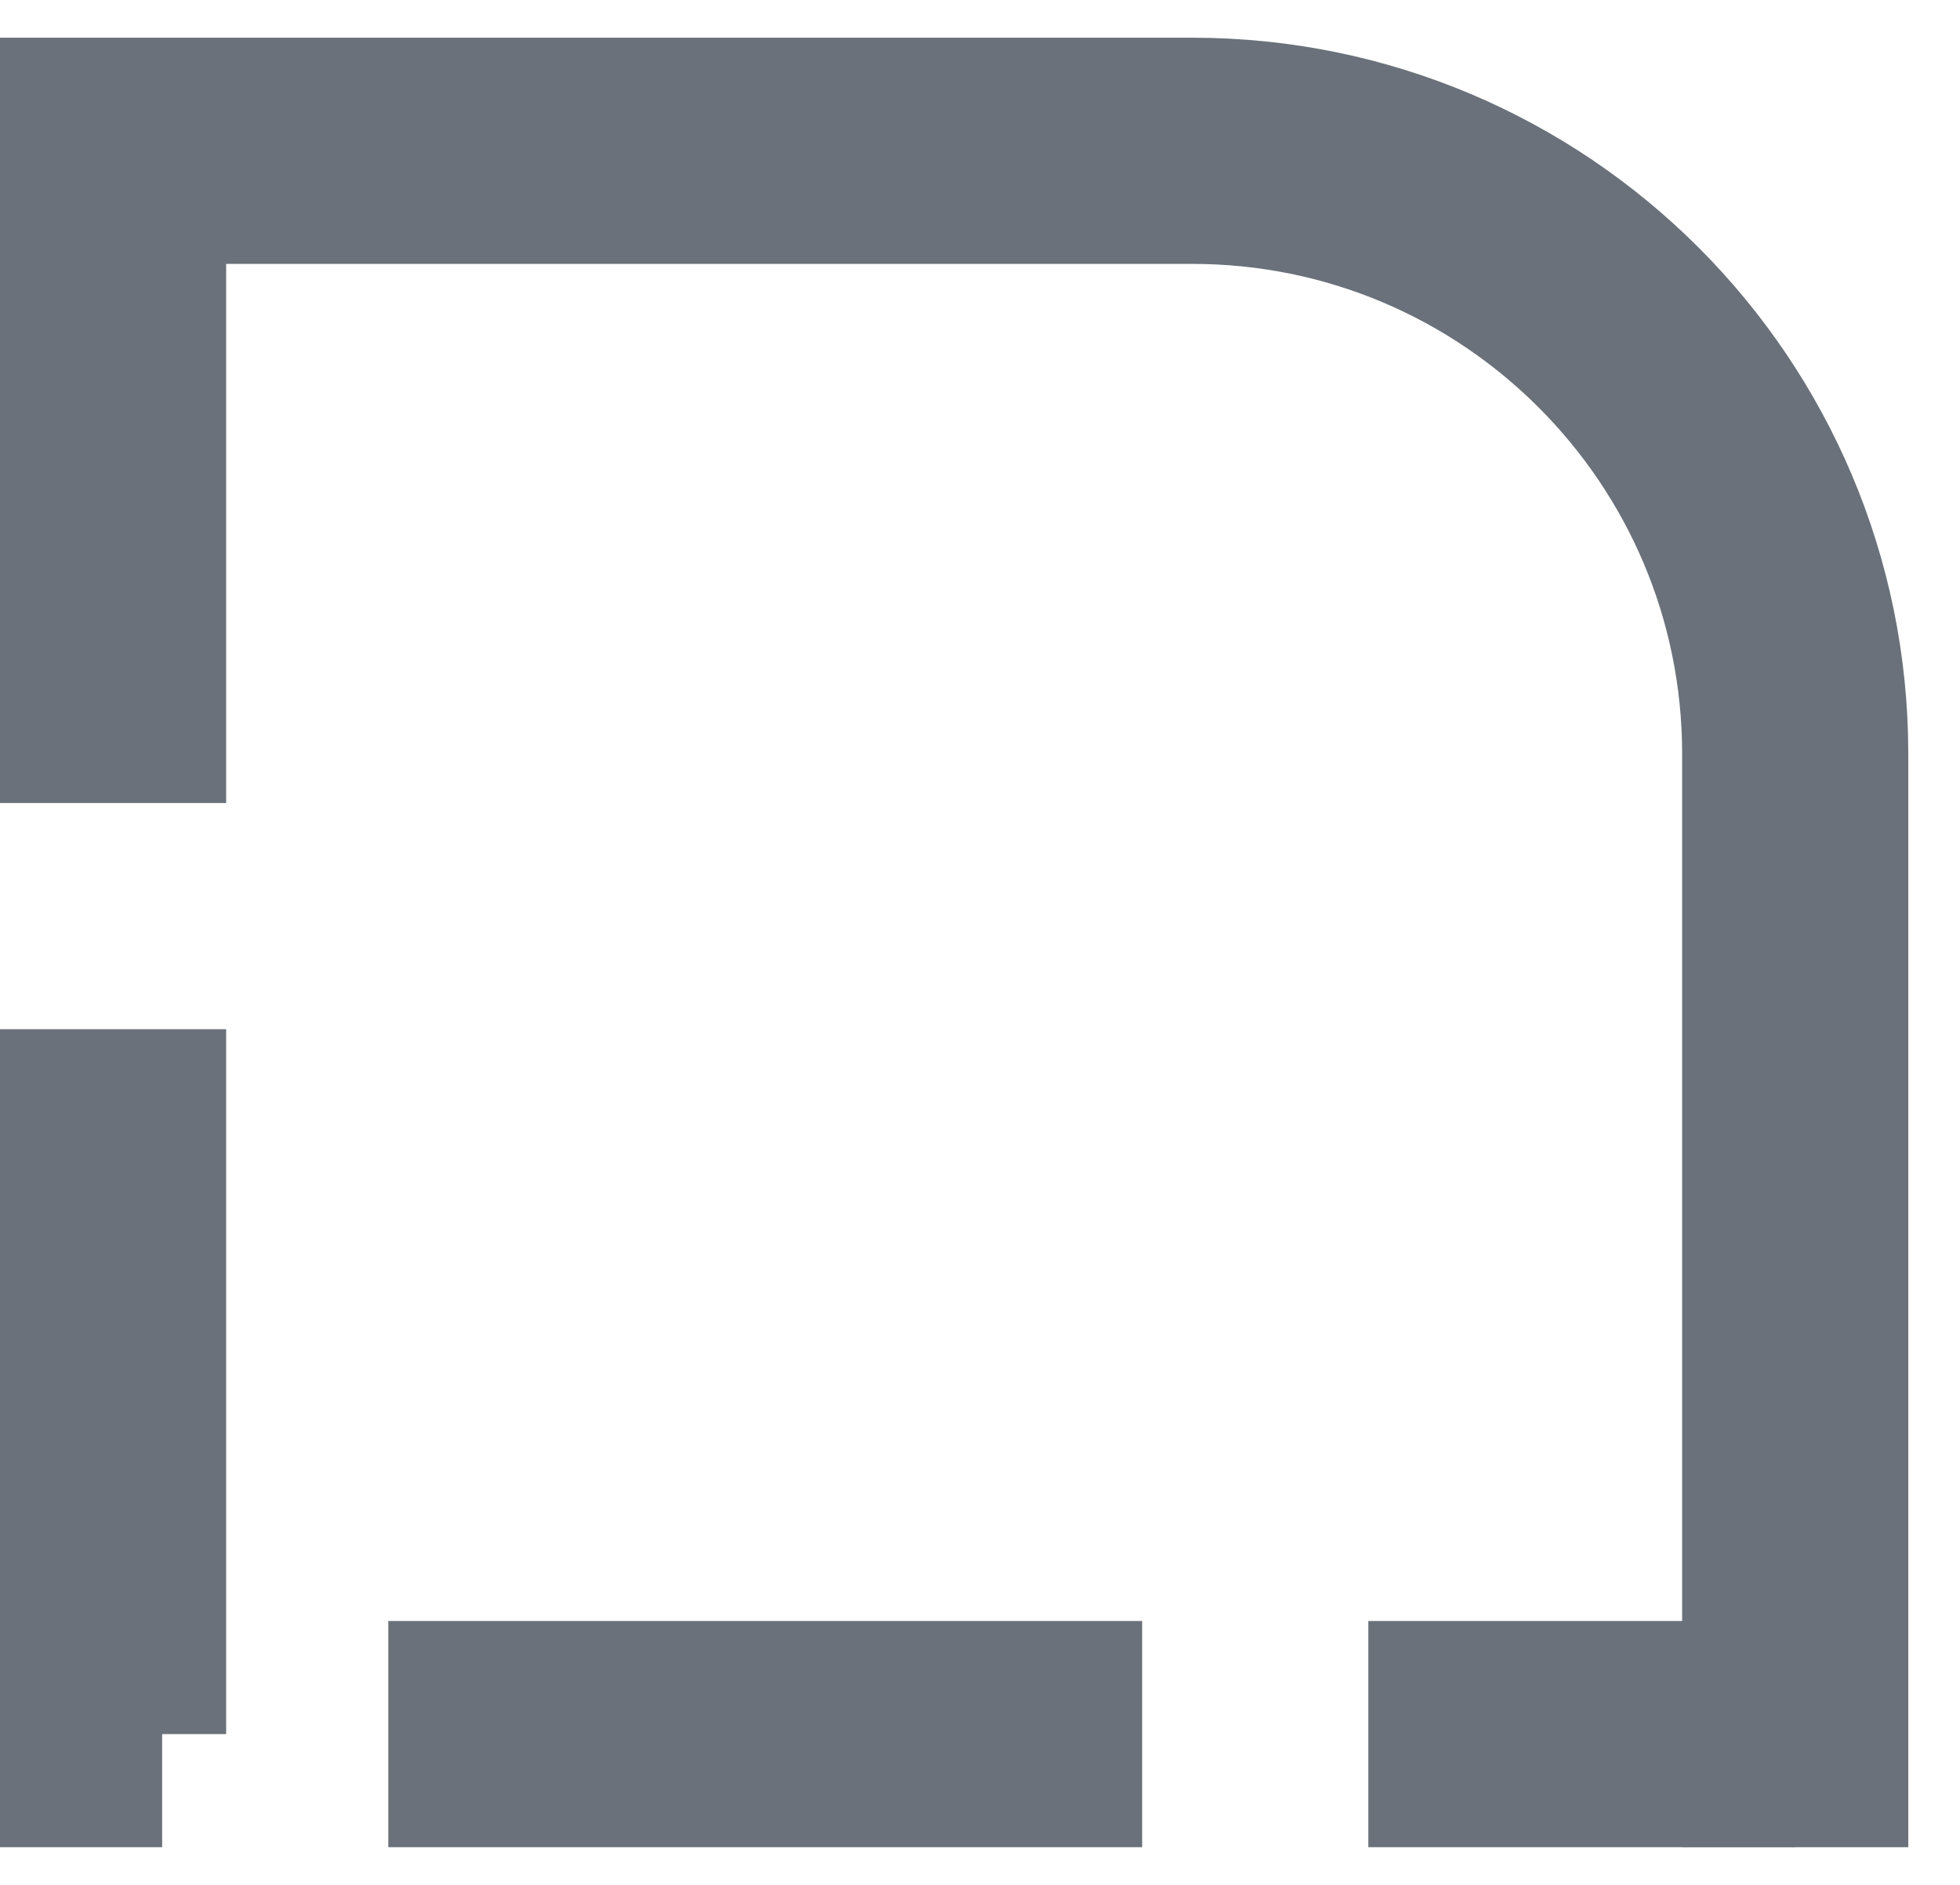 <svg width="26" height="25" viewBox="0 0 26 25" fill="none" xmlns="http://www.w3.org/2000/svg">
<path d="M1.5 0.651V23H23.814" stroke="#6A717A" stroke-width="3" stroke-miterlimit="3.999" stroke-dasharray="10 3"/>
<path d="M0 2H15.814C20.232 2 23.814 5.582 23.814 10V24.5" stroke="#6A717A" stroke-width="3"/>
</svg>
